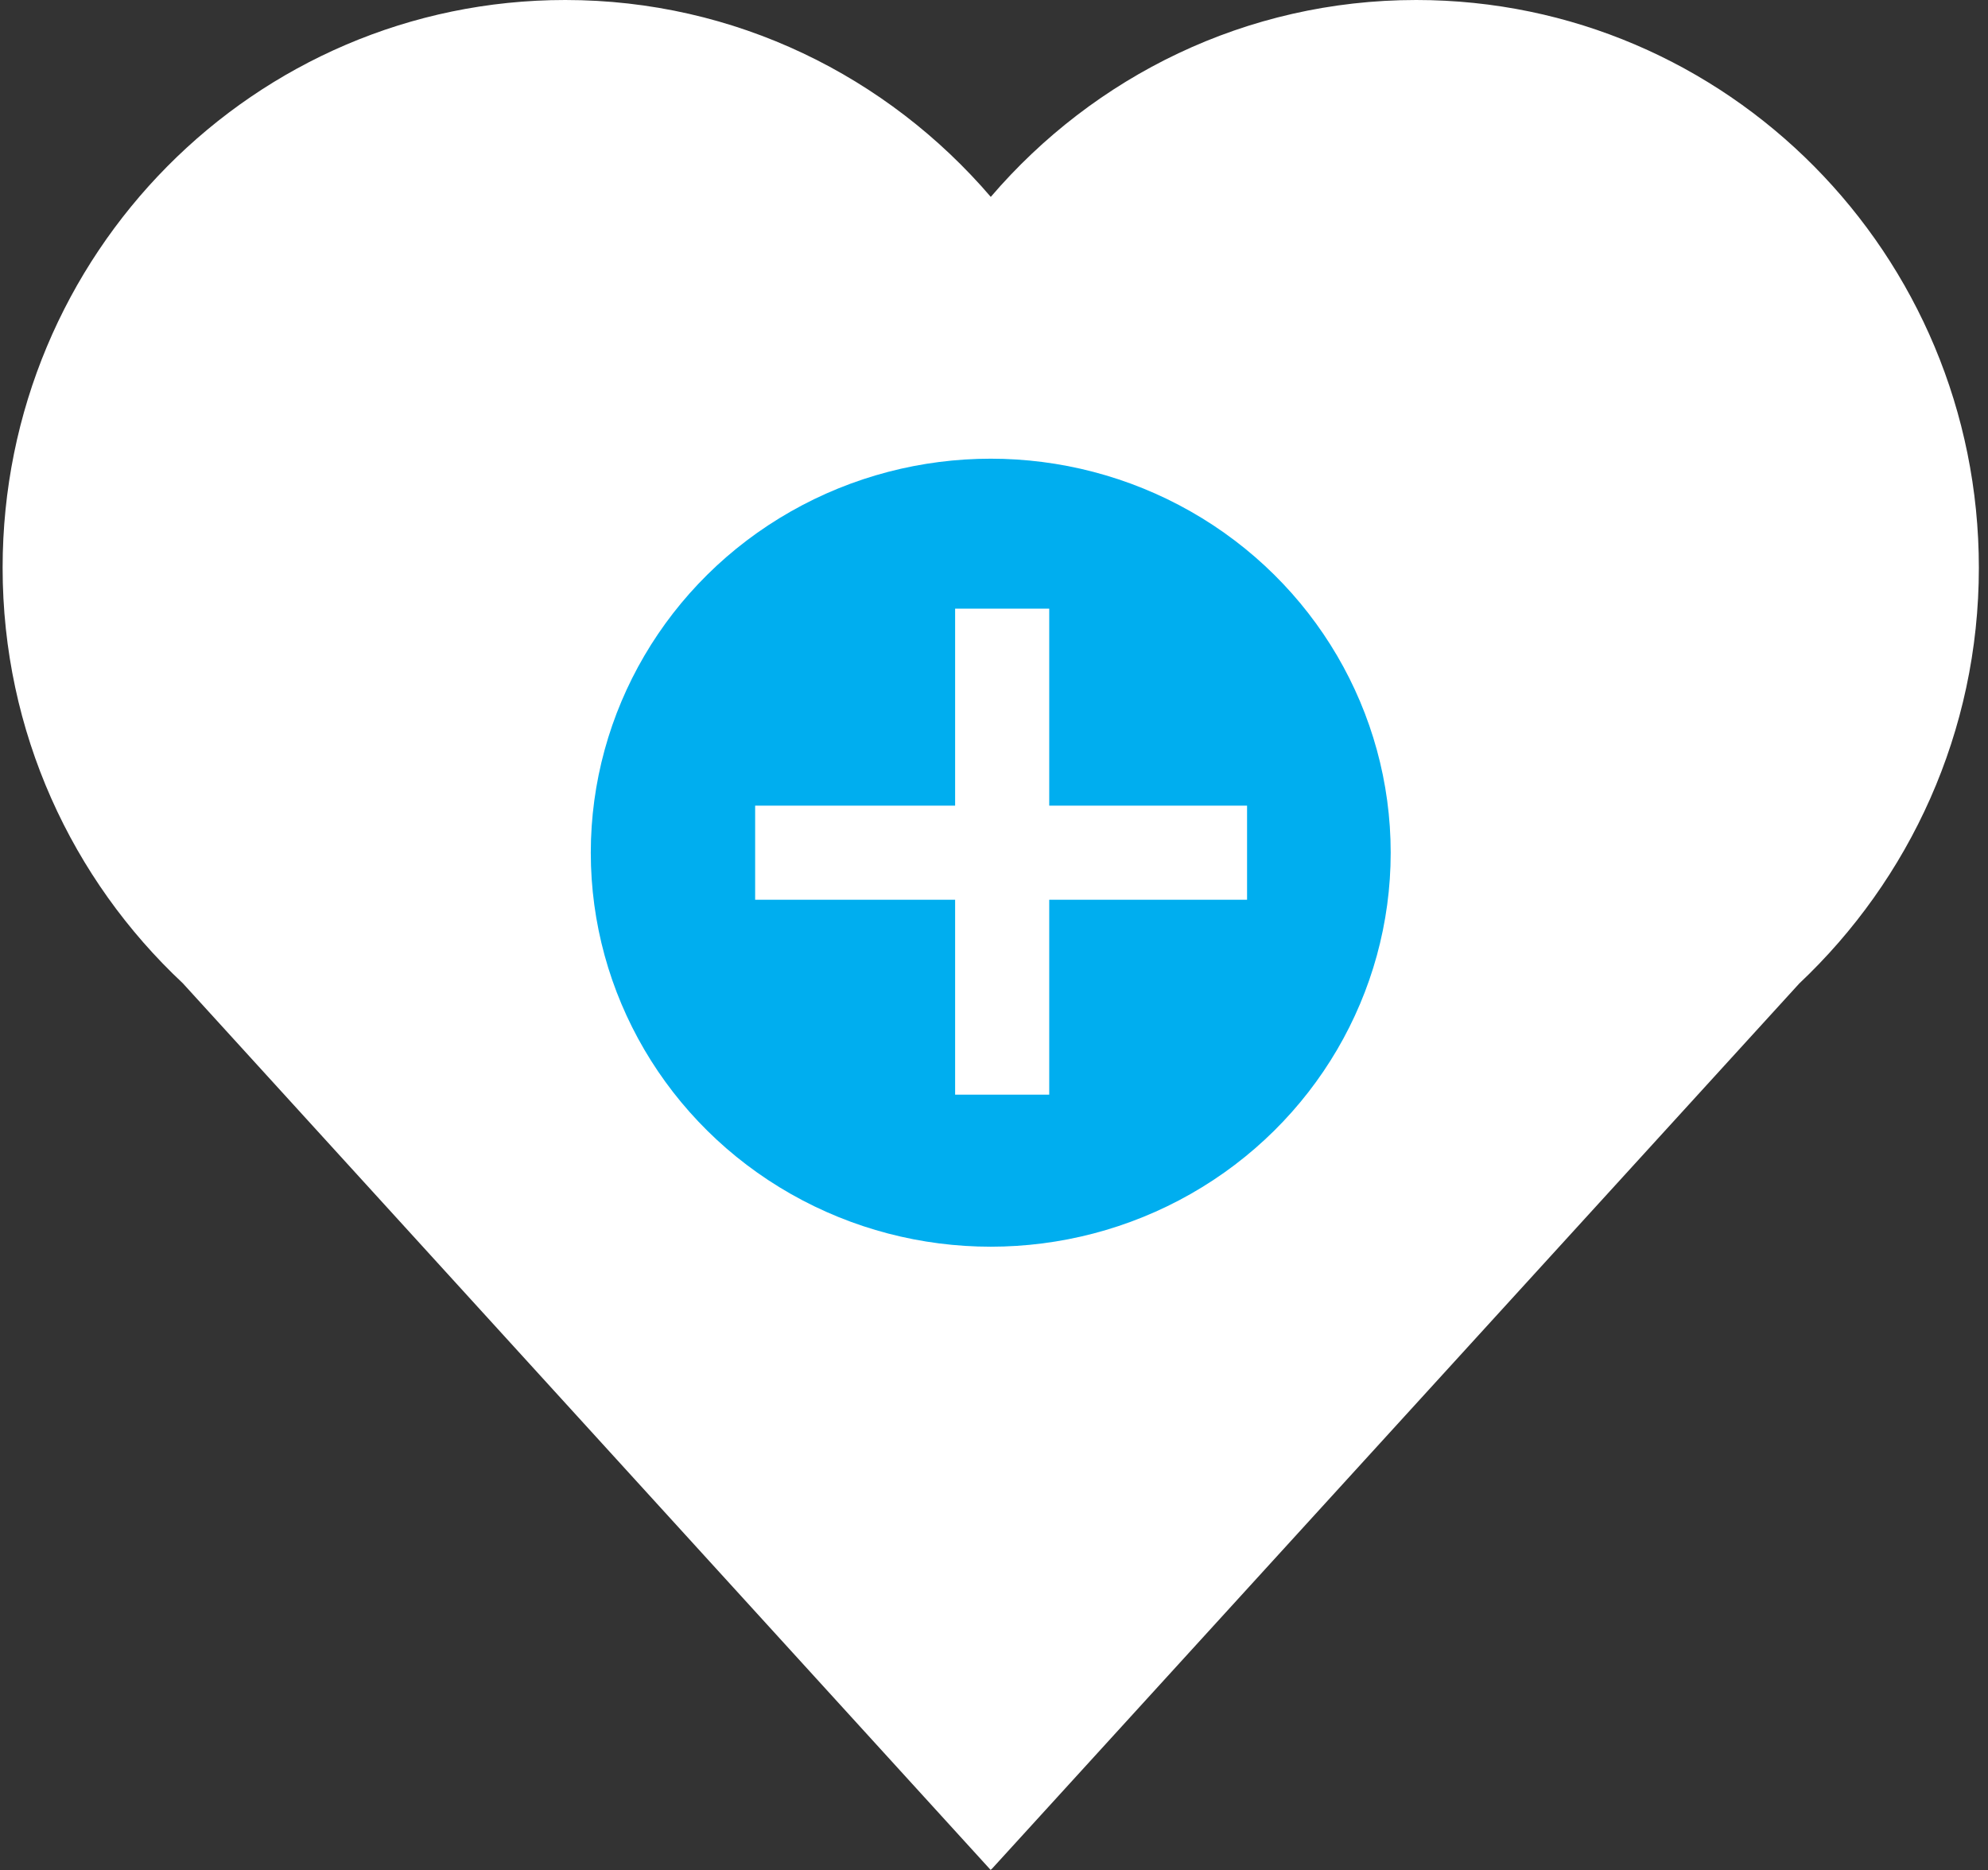 <?xml version="1.0" encoding="UTF-8"?>
<svg width="169px" height="159px" viewBox="0 0 169 159" version="1.1" xmlns="http://www.w3.org/2000/svg" xmlns:xlink="http://www.w3.org/1999/xlink">
    <rect x="0" y="0" width="169" height="159" fill="#333333" stroke="none"/>
    <!-- Generator: Sketch 56.1 (81669) - https://sketch.com -->
    <title>life-insurance-icon-white</title>
    <desc>Created with Sketch.</desc>
    <g id="Page-1" stroke="none" stroke-width="1" fill="none" fill-rule="evenodd">
        <g id="life-insurance-icon-white">
            <path d="M84.226,159 L152.954,83.622 C162.313,74.791 168.223,62.248 168.223,48.273 C168.223,21.613 146.813,0 120.391,0 C105.93,0 92.995,6.504 84.226,16.74 C75.451,6.504 62.515,0 48.054,0 C21.632,0 0.223,21.613 0.223,48.273 C0.223,62.248 6.133,74.791 15.543,83.603 L84.213,158.987 L84.348,158.865" id="Fill-3" fill="#FFFFFF"></path>
            <g id="Group-2" transform="translate(50.223, 39)" fill-rule="nonzero">
                <ellipse id="Oval" fill="#00AEEF" cx="34" cy="33.5" rx="34" ry="33.5"></ellipse>
                <g id="Group-12" transform="translate(17.486, 16.271)" stroke="#FFFFFF" stroke-linecap="square" stroke-width="8">
                    <path d="M0.825,17.139 L34.146,17.139" id="Line-2" transform="translate(17.486, 17.139) rotate(-270) translate(-17.486, -17.139) "></path>
                    <path d="M0.486,17.229 L34.304,17.229" id="Line-2"></path>
                </g>
            </g>
        </g>
    </g>
</svg>